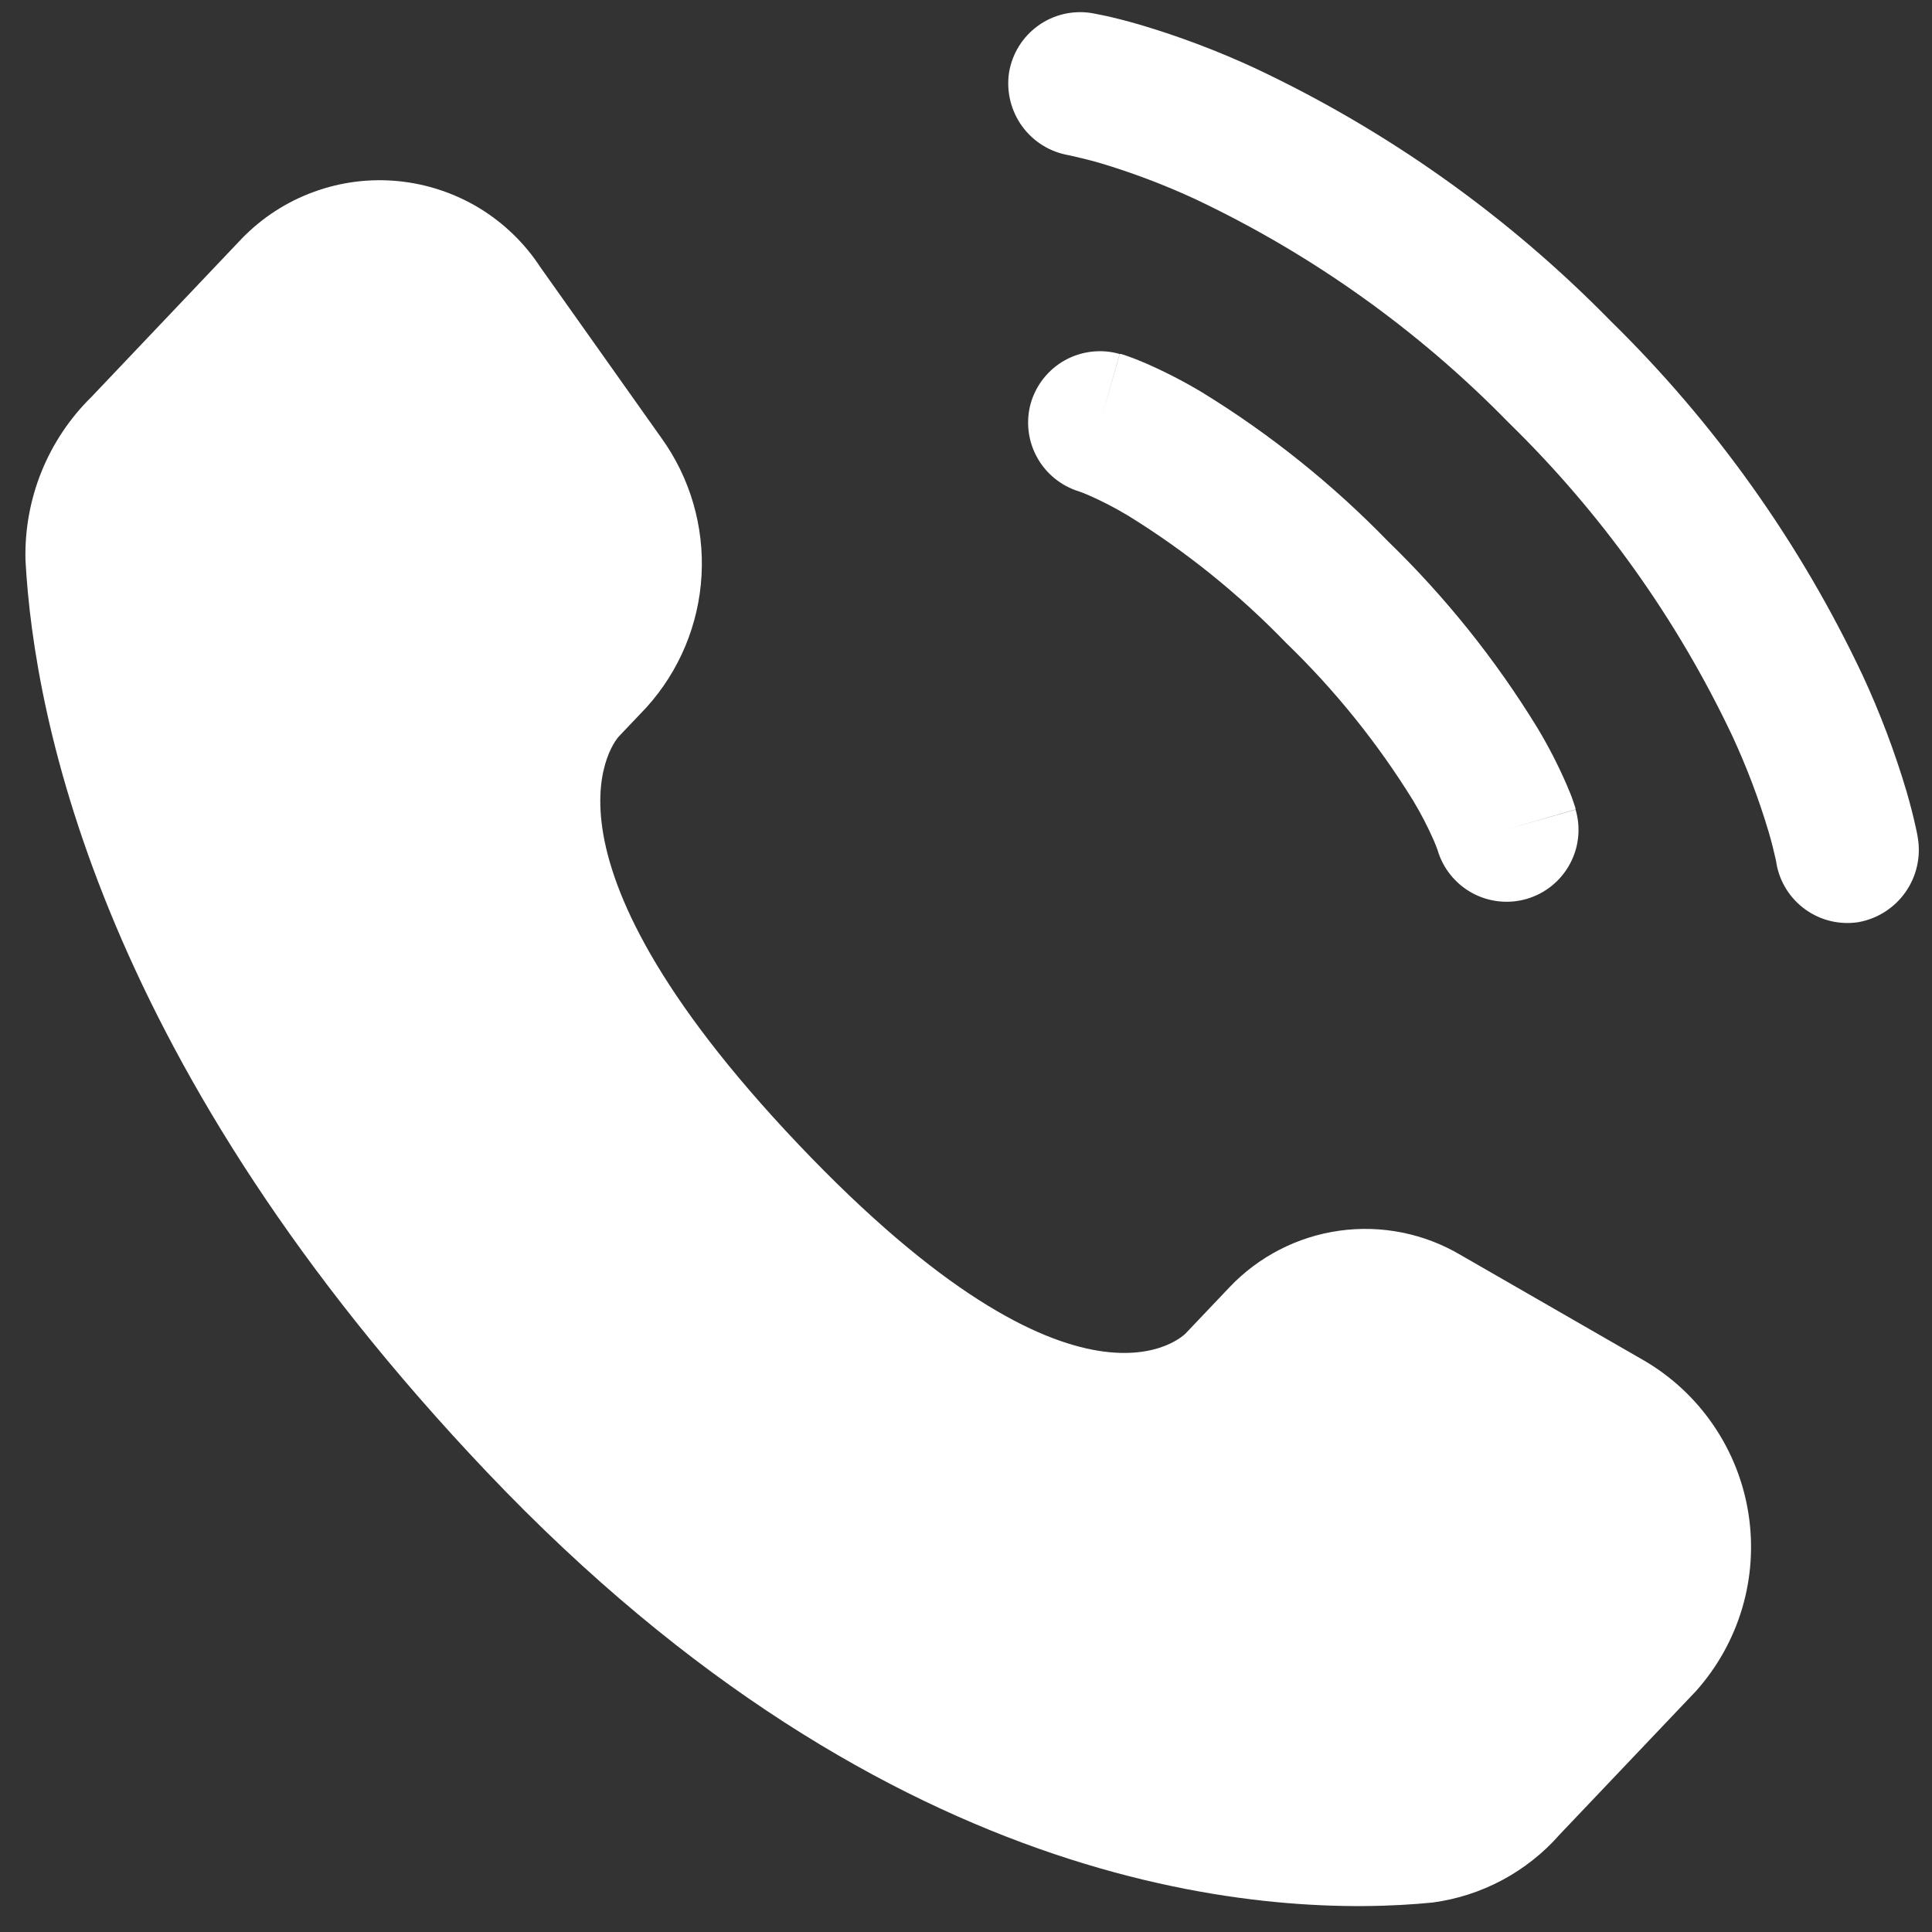 <svg width="36" height="36" viewBox="0 0 36 36" fill="none" xmlns="http://www.w3.org/2000/svg">
<rect x="0" y="0" width="36" height="36" fill="#333333" stroke="none"/>
<path d="M22.907 23.989L22.093 24.846C22.093 24.846 20.157 26.883 14.877 21.323C9.598 15.763 11.531 13.723 11.531 13.723L12.044 13.183C12.659 12.504 13.021 11.636 13.072 10.722C13.123 9.808 12.859 8.904 12.325 8.162L10.069 4.979C9.776 4.53 9.385 4.153 8.927 3.875C8.468 3.598 7.952 3.427 7.419 3.375C6.885 3.323 6.346 3.392 5.843 3.577C5.339 3.761 4.884 4.056 4.51 4.441L1.706 7.394C1.302 7.79 0.985 8.265 0.773 8.789C0.562 9.313 0.46 9.875 0.475 10.44C0.636 13.44 1.918 19.898 9.075 27.432C16.663 35.421 23.784 35.739 26.695 35.451C27.612 35.328 28.453 34.878 29.062 34.184L31.601 31.512C31.999 31.067 32.293 30.54 32.463 29.968C32.632 29.396 32.672 28.794 32.58 28.205C32.488 27.615 32.266 27.054 31.93 26.561C31.594 26.067 31.153 25.655 30.639 25.354L27.224 23.389C26.543 22.984 25.745 22.823 24.96 22.932C24.176 23.041 23.451 23.414 22.907 23.989Z" fill="white"/>
<path d="M18.802 1.352C18.86 1.001 19.054 0.687 19.343 0.479C19.632 0.271 19.991 0.187 20.343 0.244C20.387 0.253 20.534 0.28 20.61 0.297C20.762 0.331 20.974 0.383 21.239 0.46C21.978 0.679 22.7 0.952 23.399 1.277C25.864 2.439 28.101 4.03 30.008 5.977C31.954 7.883 33.546 10.12 34.708 12.585C35.032 13.284 35.305 14.006 35.525 14.745C35.602 15.01 35.654 15.223 35.688 15.375C35.706 15.451 35.718 15.512 35.727 15.558L35.736 15.614C35.795 15.967 35.712 16.329 35.507 16.622C35.301 16.916 34.989 17.116 34.636 17.182C34.287 17.238 33.929 17.154 33.642 16.948C33.354 16.742 33.159 16.431 33.1 16.082C33.1 16.062 33.087 16.01 33.075 15.96C33.053 15.86 33.016 15.704 32.955 15.497C32.772 14.883 32.544 14.284 32.275 13.704C31.244 11.53 29.835 9.557 28.113 7.877C26.432 6.155 24.458 4.746 22.284 3.716C21.703 3.446 21.104 3.219 20.491 3.036C20.284 2.976 20.023 2.916 19.924 2.894C19.571 2.836 19.256 2.642 19.046 2.353C18.837 2.064 18.749 1.705 18.802 1.352Z" fill="white"/>
<path fill-rule="evenodd" clip-rule="evenodd" d="M19.206 7.516C19.255 7.346 19.336 7.188 19.445 7.051C19.555 6.913 19.69 6.798 19.844 6.712C19.998 6.627 20.167 6.573 20.342 6.553C20.517 6.533 20.694 6.547 20.863 6.596L20.497 7.885L20.865 6.596H20.87H20.876H20.89L20.925 6.607L21.025 6.641C21.105 6.669 21.211 6.71 21.341 6.766C21.703 6.924 22.055 7.105 22.394 7.308C23.663 8.086 24.828 9.02 25.865 10.088C26.933 11.124 27.867 12.29 28.645 13.559C28.849 13.898 29.03 14.249 29.188 14.612C29.244 14.742 29.288 14.848 29.313 14.928C29.327 14.968 29.338 15.002 29.347 15.028L29.358 15.063V15.077V15.083C29.358 15.083 29.358 15.083 28.07 15.454L29.359 15.086C29.459 15.427 29.42 15.794 29.249 16.105C29.079 16.417 28.791 16.649 28.45 16.749C28.109 16.849 27.742 16.809 27.43 16.639C27.119 16.468 26.887 16.181 26.787 15.84L26.78 15.821C26.771 15.794 26.751 15.741 26.718 15.664C26.606 15.408 26.477 15.159 26.333 14.92C25.669 13.845 24.873 12.857 23.964 11.979C23.086 11.07 22.098 10.274 21.023 9.61C20.784 9.466 20.535 9.337 20.279 9.225C20.202 9.192 20.149 9.172 20.122 9.163L20.103 9.156C19.77 9.053 19.489 8.824 19.322 8.518C19.154 8.212 19.113 7.852 19.206 7.516Z" fill="white"/>
</svg>
